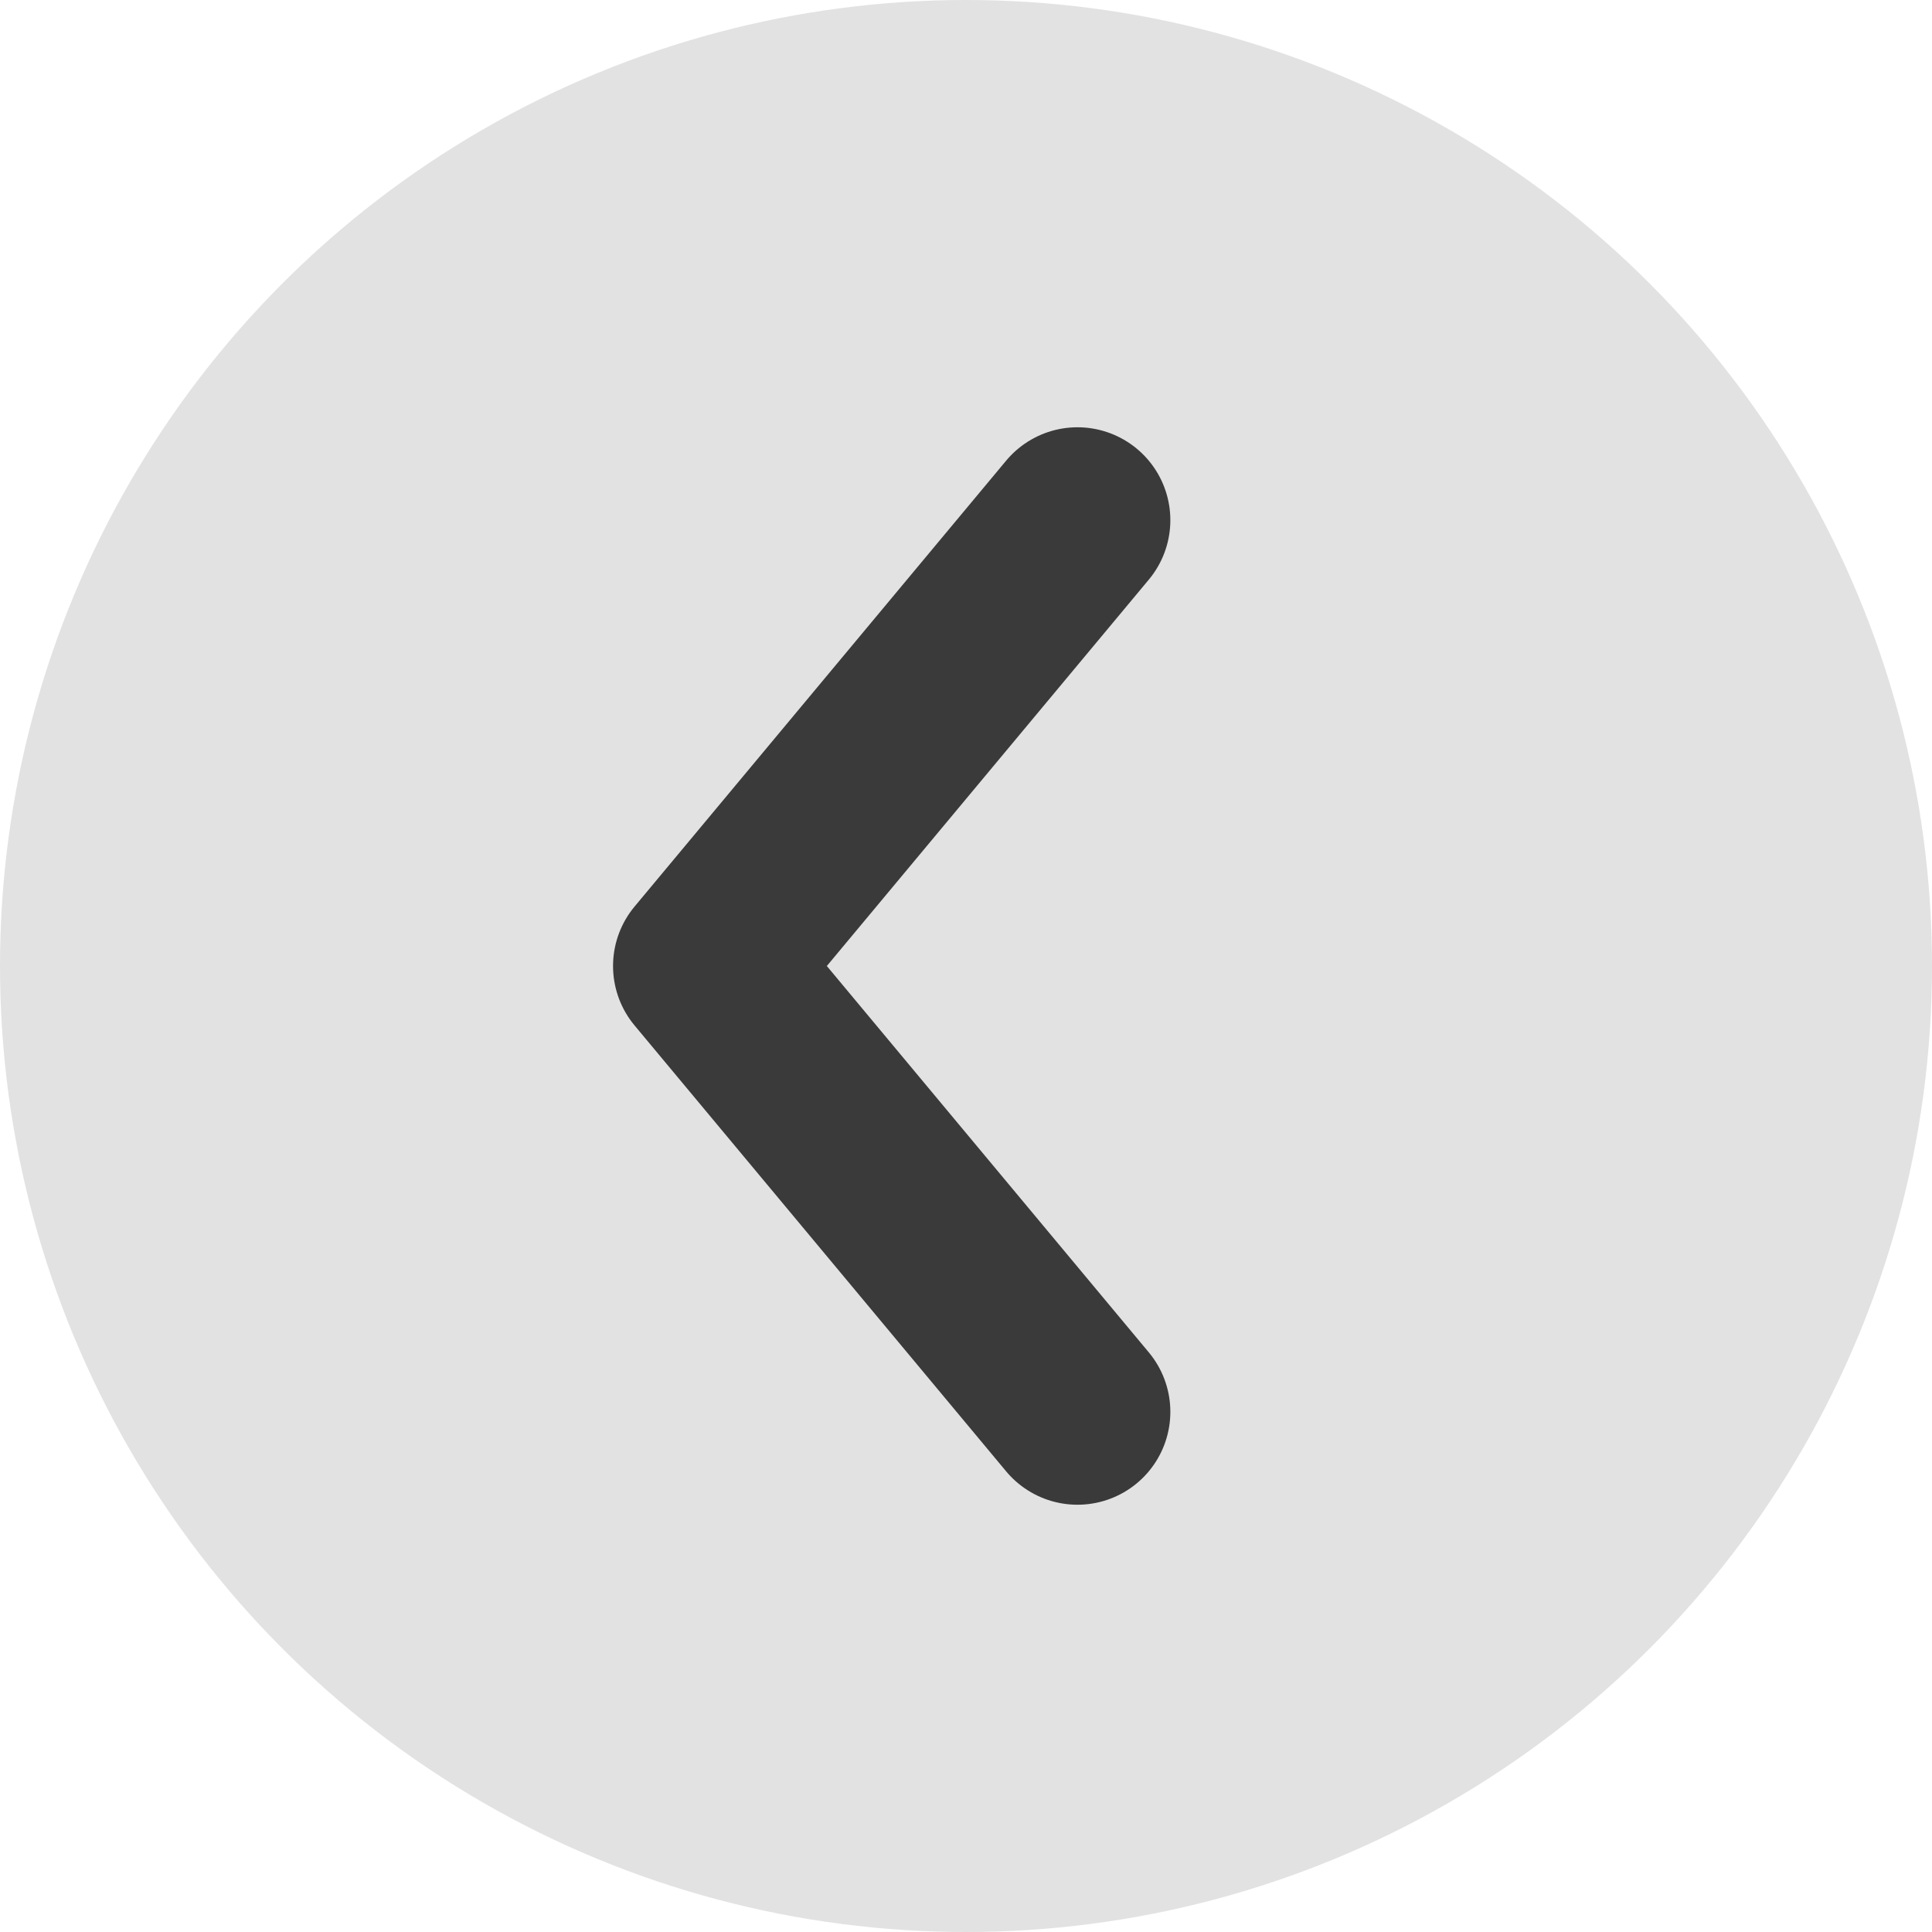 <svg width="52" height="52" viewBox="0 0 52 52" fill="none" xmlns="http://www.w3.org/2000/svg">
<ellipse cx="26" cy="26" rx="26" ry="26" transform="matrix(1 -8.74228e-08 -8.74228e-08 -1 0 52)" fill="#E2E2E2"/>
<path d="M29 38L19 26L29 14" stroke="#3A3A3A" stroke-width="5" stroke-linecap="round" stroke-linejoin="round"/>
</svg>
